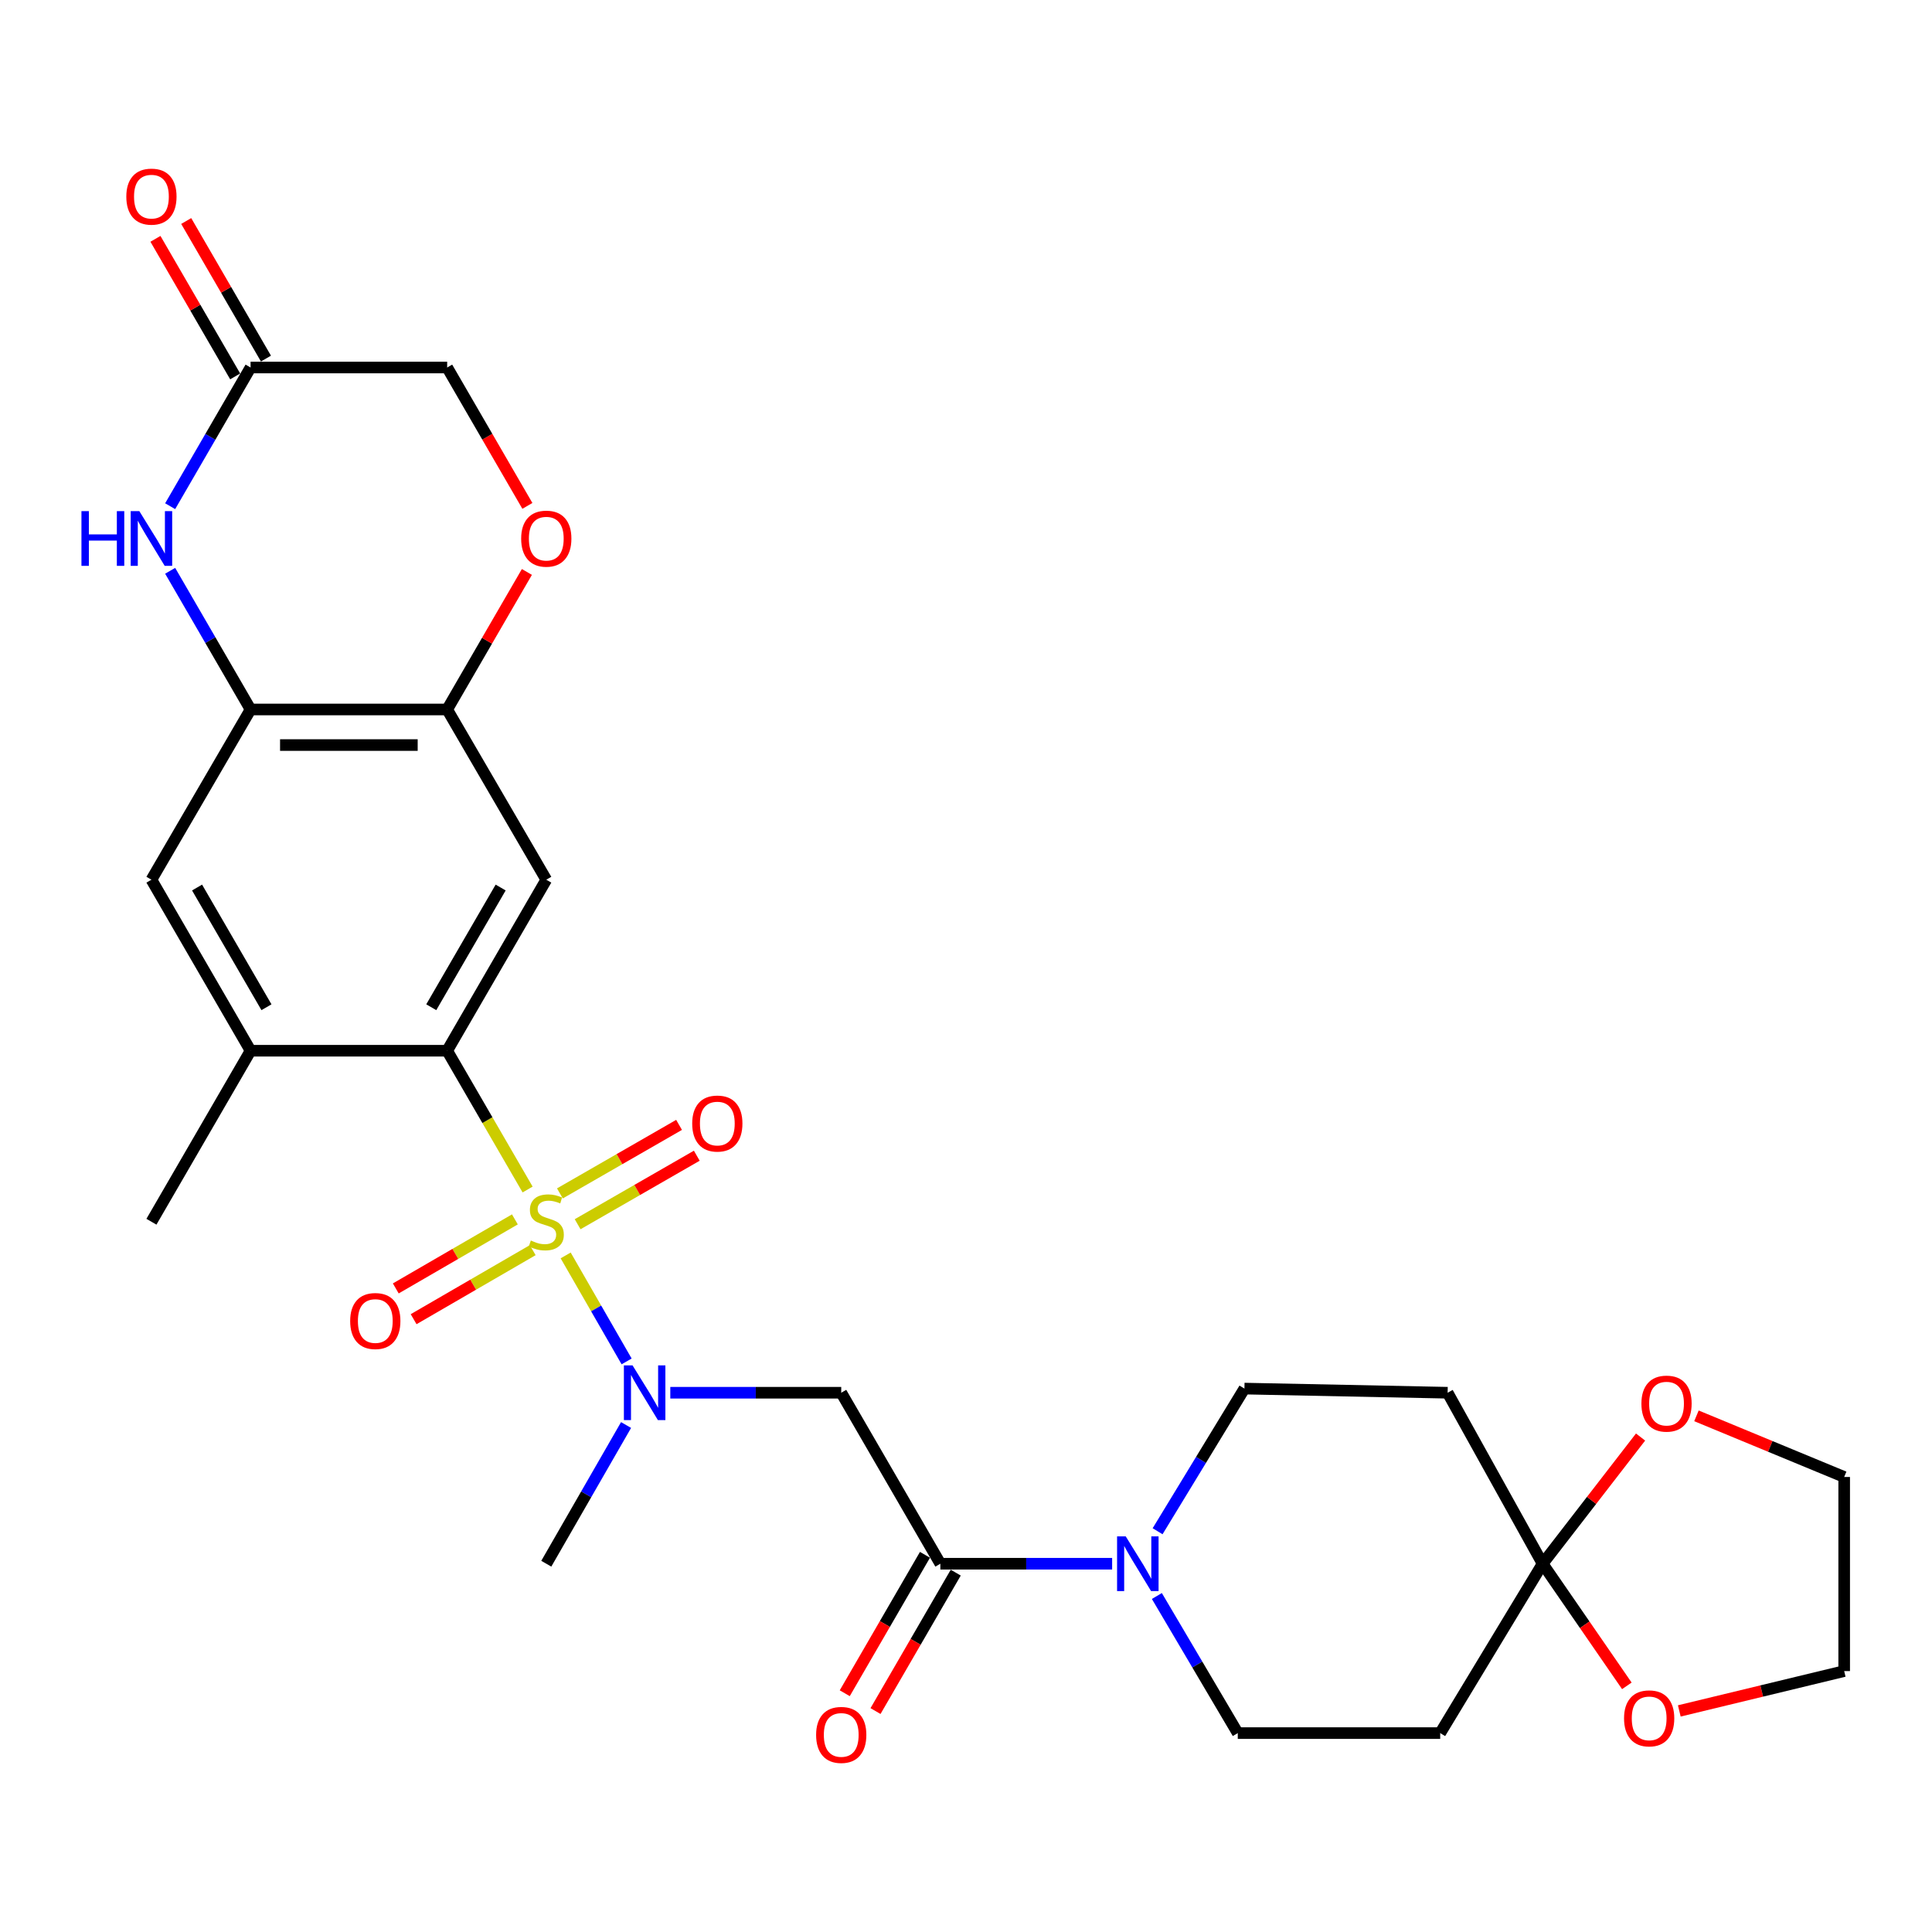 <?xml version='1.0' encoding='iso-8859-1'?>
<svg version='1.1' baseProfile='full'
              xmlns='http://www.w3.org/2000/svg'
                      xmlns:rdkit='http://www.rdkit.org/xml'
                      xmlns:xlink='http://www.w3.org/1999/xlink'
                  xml:space='preserve'
width='1000px' height='1000px' viewBox='0 0 1000 1000'>
<!-- END OF HEADER -->
<rect style='opacity:1.0;fill:#FFFFFF;stroke:none' width='1000' height='1000' x='0' y='0'> </rect>
<path class='bond-0' d='M 273.091,615.692 L 252.272,579.773' style='fill:none;fill-rule:evenodd;stroke:#CCCC00;stroke-width:6px;stroke-linecap:butt;stroke-linejoin:miter;stroke-opacity:1' />
<path class='bond-0' d='M 252.272,579.773 L 231.454,543.854' style='fill:none;fill-rule:evenodd;stroke:#000000;stroke-width:6px;stroke-linecap:butt;stroke-linejoin:miter;stroke-opacity:1' />
<path class='bond-1' d='M 292.784,649.803 L 308.562,677.235' style='fill:none;fill-rule:evenodd;stroke:#CCCC00;stroke-width:6px;stroke-linecap:butt;stroke-linejoin:miter;stroke-opacity:1' />
<path class='bond-1' d='M 308.562,677.235 L 324.339,704.666' style='fill:none;fill-rule:evenodd;stroke:#0000FF;stroke-width:6px;stroke-linecap:butt;stroke-linejoin:miter;stroke-opacity:1' />
<path class='bond-14' d='M 266.504,631.154 L 235.681,649.021' style='fill:none;fill-rule:evenodd;stroke:#CCCC00;stroke-width:6px;stroke-linecap:butt;stroke-linejoin:miter;stroke-opacity:1' />
<path class='bond-14' d='M 235.681,649.021 L 204.857,666.888' style='fill:none;fill-rule:evenodd;stroke:#FF0000;stroke-width:6px;stroke-linecap:butt;stroke-linejoin:miter;stroke-opacity:1' />
<path class='bond-14' d='M 275.735,647.078 L 244.912,664.946' style='fill:none;fill-rule:evenodd;stroke:#CCCC00;stroke-width:6px;stroke-linecap:butt;stroke-linejoin:miter;stroke-opacity:1' />
<path class='bond-14' d='M 244.912,664.946 L 214.088,682.813' style='fill:none;fill-rule:evenodd;stroke:#FF0000;stroke-width:6px;stroke-linecap:butt;stroke-linejoin:miter;stroke-opacity:1' />
<path class='bond-15' d='M 298.978,633.659 L 329.816,615.927' style='fill:none;fill-rule:evenodd;stroke:#CCCC00;stroke-width:6px;stroke-linecap:butt;stroke-linejoin:miter;stroke-opacity:1' />
<path class='bond-15' d='M 329.816,615.927 L 360.654,598.194' style='fill:none;fill-rule:evenodd;stroke:#FF0000;stroke-width:6px;stroke-linecap:butt;stroke-linejoin:miter;stroke-opacity:1' />
<path class='bond-15' d='M 289.803,617.702 L 320.641,599.97' style='fill:none;fill-rule:evenodd;stroke:#CCCC00;stroke-width:6px;stroke-linecap:butt;stroke-linejoin:miter;stroke-opacity:1' />
<path class='bond-15' d='M 320.641,599.97 L 351.479,582.237' style='fill:none;fill-rule:evenodd;stroke:#FF0000;stroke-width:6px;stroke-linecap:butt;stroke-linejoin:miter;stroke-opacity:1' />
<path class='bond-4' d='M 231.454,543.854 L 282.757,455.337' style='fill:none;fill-rule:evenodd;stroke:#000000;stroke-width:6px;stroke-linecap:butt;stroke-linejoin:miter;stroke-opacity:1' />
<path class='bond-4' d='M 223.224,521.346 L 259.137,459.384' style='fill:none;fill-rule:evenodd;stroke:#000000;stroke-width:6px;stroke-linecap:butt;stroke-linejoin:miter;stroke-opacity:1' />
<path class='bond-10' d='M 231.454,543.854 L 129.694,543.854' style='fill:none;fill-rule:evenodd;stroke:#000000;stroke-width:6px;stroke-linecap:butt;stroke-linejoin:miter;stroke-opacity:1' />
<path class='bond-3' d='M 346.947,720.876 L 391.184,720.876' style='fill:none;fill-rule:evenodd;stroke:#0000FF;stroke-width:6px;stroke-linecap:butt;stroke-linejoin:miter;stroke-opacity:1' />
<path class='bond-3' d='M 391.184,720.876 L 435.422,720.876' style='fill:none;fill-rule:evenodd;stroke:#000000;stroke-width:6px;stroke-linecap:butt;stroke-linejoin:miter;stroke-opacity:1' />
<path class='bond-25' d='M 324.05,737.589 L 303.404,773.486' style='fill:none;fill-rule:evenodd;stroke:#0000FF;stroke-width:6px;stroke-linecap:butt;stroke-linejoin:miter;stroke-opacity:1' />
<path class='bond-25' d='M 303.404,773.486 L 282.757,809.382' style='fill:none;fill-rule:evenodd;stroke:#000000;stroke-width:6px;stroke-linecap:butt;stroke-linejoin:miter;stroke-opacity:1' />
<path class='bond-2' d='M 486.726,809.382 L 435.422,720.876' style='fill:none;fill-rule:evenodd;stroke:#000000;stroke-width:6px;stroke-linecap:butt;stroke-linejoin:miter;stroke-opacity:1' />
<path class='bond-6' d='M 486.726,809.382 L 531.183,809.382' style='fill:none;fill-rule:evenodd;stroke:#000000;stroke-width:6px;stroke-linecap:butt;stroke-linejoin:miter;stroke-opacity:1' />
<path class='bond-6' d='M 531.183,809.382 L 575.639,809.382' style='fill:none;fill-rule:evenodd;stroke:#0000FF;stroke-width:6px;stroke-linecap:butt;stroke-linejoin:miter;stroke-opacity:1' />
<path class='bond-22' d='M 478.763,804.768 L 458.001,840.592' style='fill:none;fill-rule:evenodd;stroke:#000000;stroke-width:6px;stroke-linecap:butt;stroke-linejoin:miter;stroke-opacity:1' />
<path class='bond-22' d='M 458.001,840.592 L 437.24,876.416' style='fill:none;fill-rule:evenodd;stroke:#FF0000;stroke-width:6px;stroke-linecap:butt;stroke-linejoin:miter;stroke-opacity:1' />
<path class='bond-22' d='M 494.688,813.997 L 473.927,849.822' style='fill:none;fill-rule:evenodd;stroke:#000000;stroke-width:6px;stroke-linecap:butt;stroke-linejoin:miter;stroke-opacity:1' />
<path class='bond-22' d='M 473.927,849.822 L 453.166,885.646' style='fill:none;fill-rule:evenodd;stroke:#FF0000;stroke-width:6px;stroke-linecap:butt;stroke-linejoin:miter;stroke-opacity:1' />
<path class='bond-9' d='M 282.757,455.337 L 231.454,367.23' style='fill:none;fill-rule:evenodd;stroke:#000000;stroke-width:6px;stroke-linecap:butt;stroke-linejoin:miter;stroke-opacity:1' />
<path class='bond-5' d='M 88.073,295.441 L 108.884,331.336' style='fill:none;fill-rule:evenodd;stroke:#0000FF;stroke-width:6px;stroke-linecap:butt;stroke-linejoin:miter;stroke-opacity:1' />
<path class='bond-5' d='M 108.884,331.336 L 129.694,367.23' style='fill:none;fill-rule:evenodd;stroke:#000000;stroke-width:6px;stroke-linecap:butt;stroke-linejoin:miter;stroke-opacity:1' />
<path class='bond-11' d='M 88.073,262.006 L 108.884,226.112' style='fill:none;fill-rule:evenodd;stroke:#0000FF;stroke-width:6px;stroke-linecap:butt;stroke-linejoin:miter;stroke-opacity:1' />
<path class='bond-11' d='M 108.884,226.112 L 129.694,190.218' style='fill:none;fill-rule:evenodd;stroke:#000000;stroke-width:6px;stroke-linecap:butt;stroke-linejoin:miter;stroke-opacity:1' />
<path class='bond-18' d='M 599.169,792.569 L 621.641,755.649' style='fill:none;fill-rule:evenodd;stroke:#0000FF;stroke-width:6px;stroke-linecap:butt;stroke-linejoin:miter;stroke-opacity:1' />
<path class='bond-18' d='M 621.641,755.649 L 644.114,718.729' style='fill:none;fill-rule:evenodd;stroke:#000000;stroke-width:6px;stroke-linecap:butt;stroke-linejoin:miter;stroke-opacity:1' />
<path class='bond-19' d='M 598.792,826.087 L 619.73,861.569' style='fill:none;fill-rule:evenodd;stroke:#0000FF;stroke-width:6px;stroke-linecap:butt;stroke-linejoin:miter;stroke-opacity:1' />
<path class='bond-19' d='M 619.73,861.569 L 640.668,897.05' style='fill:none;fill-rule:evenodd;stroke:#000000;stroke-width:6px;stroke-linecap:butt;stroke-linejoin:miter;stroke-opacity:1' />
<path class='bond-7' d='M 129.694,367.23 L 78.38,455.337' style='fill:none;fill-rule:evenodd;stroke:#000000;stroke-width:6px;stroke-linecap:butt;stroke-linejoin:miter;stroke-opacity:1' />
<path class='bond-29' d='M 129.694,367.23 L 231.454,367.23' style='fill:none;fill-rule:evenodd;stroke:#000000;stroke-width:6px;stroke-linecap:butt;stroke-linejoin:miter;stroke-opacity:1' />
<path class='bond-29' d='M 144.958,385.637 L 216.19,385.637' style='fill:none;fill-rule:evenodd;stroke:#000000;stroke-width:6px;stroke-linecap:butt;stroke-linejoin:miter;stroke-opacity:1' />
<path class='bond-8' d='M 798.456,809.382 L 745.444,897.05' style='fill:none;fill-rule:evenodd;stroke:#000000;stroke-width:6px;stroke-linecap:butt;stroke-linejoin:miter;stroke-opacity:1' />
<path class='bond-20' d='M 798.456,809.382 L 823.805,776.596' style='fill:none;fill-rule:evenodd;stroke:#000000;stroke-width:6px;stroke-linecap:butt;stroke-linejoin:miter;stroke-opacity:1' />
<path class='bond-20' d='M 823.805,776.596 L 849.154,743.81' style='fill:none;fill-rule:evenodd;stroke:#FF0000;stroke-width:6px;stroke-linecap:butt;stroke-linejoin:miter;stroke-opacity:1' />
<path class='bond-21' d='M 798.456,809.382 L 820.254,840.987' style='fill:none;fill-rule:evenodd;stroke:#000000;stroke-width:6px;stroke-linecap:butt;stroke-linejoin:miter;stroke-opacity:1' />
<path class='bond-21' d='M 820.254,840.987 L 842.053,872.591' style='fill:none;fill-rule:evenodd;stroke:#FF0000;stroke-width:6px;stroke-linecap:butt;stroke-linejoin:miter;stroke-opacity:1' />
<path class='bond-31' d='M 798.456,809.382 L 749.289,720.876' style='fill:none;fill-rule:evenodd;stroke:#000000;stroke-width:6px;stroke-linecap:butt;stroke-linejoin:miter;stroke-opacity:1' />
<path class='bond-12' d='M 231.454,367.23 L 252.086,331.636' style='fill:none;fill-rule:evenodd;stroke:#000000;stroke-width:6px;stroke-linecap:butt;stroke-linejoin:miter;stroke-opacity:1' />
<path class='bond-12' d='M 252.086,331.636 L 272.719,296.041' style='fill:none;fill-rule:evenodd;stroke:#FF0000;stroke-width:6px;stroke-linecap:butt;stroke-linejoin:miter;stroke-opacity:1' />
<path class='bond-13' d='M 129.694,543.854 L 78.38,455.337' style='fill:none;fill-rule:evenodd;stroke:#000000;stroke-width:6px;stroke-linecap:butt;stroke-linejoin:miter;stroke-opacity:1' />
<path class='bond-13' d='M 137.922,521.345 L 102.002,459.383' style='fill:none;fill-rule:evenodd;stroke:#000000;stroke-width:6px;stroke-linecap:butt;stroke-linejoin:miter;stroke-opacity:1' />
<path class='bond-26' d='M 129.694,543.854 L 78.38,632.37' style='fill:none;fill-rule:evenodd;stroke:#000000;stroke-width:6px;stroke-linecap:butt;stroke-linejoin:miter;stroke-opacity:1' />
<path class='bond-23' d='M 137.657,185.602 L 117.019,149.998' style='fill:none;fill-rule:evenodd;stroke:#000000;stroke-width:6px;stroke-linecap:butt;stroke-linejoin:miter;stroke-opacity:1' />
<path class='bond-23' d='M 117.019,149.998 L 96.381,114.394' style='fill:none;fill-rule:evenodd;stroke:#FF0000;stroke-width:6px;stroke-linecap:butt;stroke-linejoin:miter;stroke-opacity:1' />
<path class='bond-23' d='M 121.732,194.833 L 101.094,159.229' style='fill:none;fill-rule:evenodd;stroke:#000000;stroke-width:6px;stroke-linecap:butt;stroke-linejoin:miter;stroke-opacity:1' />
<path class='bond-23' d='M 101.094,159.229 L 80.456,123.624' style='fill:none;fill-rule:evenodd;stroke:#FF0000;stroke-width:6px;stroke-linecap:butt;stroke-linejoin:miter;stroke-opacity:1' />
<path class='bond-30' d='M 129.694,190.218 L 231.454,190.218' style='fill:none;fill-rule:evenodd;stroke:#000000;stroke-width:6px;stroke-linecap:butt;stroke-linejoin:miter;stroke-opacity:1' />
<path class='bond-24' d='M 272.974,261.846 L 252.214,226.032' style='fill:none;fill-rule:evenodd;stroke:#FF0000;stroke-width:6px;stroke-linecap:butt;stroke-linejoin:miter;stroke-opacity:1' />
<path class='bond-24' d='M 252.214,226.032 L 231.454,190.218' style='fill:none;fill-rule:evenodd;stroke:#000000;stroke-width:6px;stroke-linecap:butt;stroke-linejoin:miter;stroke-opacity:1' />
<path class='bond-16' d='M 749.289,720.876 L 644.114,718.729' style='fill:none;fill-rule:evenodd;stroke:#000000;stroke-width:6px;stroke-linecap:butt;stroke-linejoin:miter;stroke-opacity:1' />
<path class='bond-17' d='M 745.444,897.05 L 640.668,897.05' style='fill:none;fill-rule:evenodd;stroke:#000000;stroke-width:6px;stroke-linecap:butt;stroke-linejoin:miter;stroke-opacity:1' />
<path class='bond-28' d='M 878.081,732.838 L 916.313,748.659' style='fill:none;fill-rule:evenodd;stroke:#FF0000;stroke-width:6px;stroke-linecap:butt;stroke-linejoin:miter;stroke-opacity:1' />
<path class='bond-28' d='M 916.313,748.659 L 954.545,764.48' style='fill:none;fill-rule:evenodd;stroke:#000000;stroke-width:6px;stroke-linecap:butt;stroke-linejoin:miter;stroke-opacity:1' />
<path class='bond-27' d='M 869.201,885.571 L 911.873,875.261' style='fill:none;fill-rule:evenodd;stroke:#FF0000;stroke-width:6px;stroke-linecap:butt;stroke-linejoin:miter;stroke-opacity:1' />
<path class='bond-27' d='M 911.873,875.261 L 954.545,864.951' style='fill:none;fill-rule:evenodd;stroke:#000000;stroke-width:6px;stroke-linecap:butt;stroke-linejoin:miter;stroke-opacity:1' />
<path class='bond-32' d='M 954.545,864.951 L 954.545,764.48' style='fill:none;fill-rule:evenodd;stroke:#000000;stroke-width:6px;stroke-linecap:butt;stroke-linejoin:miter;stroke-opacity:1' />
<path  class='atom-0' d='M 274.757 642.09
Q 275.077 642.21, 276.397 642.77
Q 277.717 643.33, 279.157 643.69
Q 280.637 644.01, 282.077 644.01
Q 284.757 644.01, 286.317 642.73
Q 287.877 641.41, 287.877 639.13
Q 287.877 637.57, 287.077 636.61
Q 286.317 635.65, 285.117 635.13
Q 283.917 634.61, 281.917 634.01
Q 279.397 633.25, 277.877 632.53
Q 276.397 631.81, 275.317 630.29
Q 274.277 628.77, 274.277 626.21
Q 274.277 622.65, 276.677 620.45
Q 279.117 618.25, 283.917 618.25
Q 287.197 618.25, 290.917 619.81
L 289.997 622.89
Q 286.597 621.49, 284.037 621.49
Q 281.277 621.49, 279.757 622.65
Q 278.237 623.77, 278.277 625.73
Q 278.277 627.25, 279.037 628.17
Q 279.837 629.09, 280.957 629.61
Q 282.117 630.13, 284.037 630.73
Q 286.597 631.53, 288.117 632.33
Q 289.637 633.13, 290.717 634.77
Q 291.837 636.37, 291.837 639.13
Q 291.837 643.05, 289.197 645.17
Q 286.597 647.25, 282.237 647.25
Q 279.717 647.25, 277.797 646.69
Q 275.917 646.17, 273.677 645.25
L 274.757 642.09
' fill='#CCCC00'/>
<path  class='atom-2' d='M 327.403 706.716
L 336.683 721.716
Q 337.603 723.196, 339.083 725.876
Q 340.563 728.556, 340.643 728.716
L 340.643 706.716
L 344.403 706.716
L 344.403 735.036
L 340.523 735.036
L 330.563 718.636
Q 329.403 716.716, 328.163 714.516
Q 326.963 712.316, 326.603 711.636
L 326.603 735.036
L 322.923 735.036
L 322.923 706.716
L 327.403 706.716
' fill='#0000FF'/>
<path  class='atom-6' d='M 42.16 264.564
L 46 264.564
L 46 276.604
L 60.48 276.604
L 60.48 264.564
L 64.32 264.564
L 64.32 292.884
L 60.48 292.884
L 60.48 279.804
L 46 279.804
L 46 292.884
L 42.16 292.884
L 42.16 264.564
' fill='#0000FF'/>
<path  class='atom-6' d='M 72.12 264.564
L 81.4 279.564
Q 82.32 281.044, 83.8 283.724
Q 85.28 286.404, 85.36 286.564
L 85.36 264.564
L 89.12 264.564
L 89.12 292.884
L 85.24 292.884
L 75.28 276.484
Q 74.12 274.564, 72.88 272.364
Q 71.68 270.164, 71.32 269.484
L 71.32 292.884
L 67.64 292.884
L 67.64 264.564
L 72.12 264.564
' fill='#0000FF'/>
<path  class='atom-7' d='M 582.675 795.222
L 591.955 810.222
Q 592.875 811.702, 594.355 814.382
Q 595.835 817.062, 595.915 817.222
L 595.915 795.222
L 599.675 795.222
L 599.675 823.542
L 595.795 823.542
L 585.835 807.142
Q 584.675 805.222, 583.435 803.022
Q 582.235 800.822, 581.875 800.142
L 581.875 823.542
L 578.195 823.542
L 578.195 795.222
L 582.675 795.222
' fill='#0000FF'/>
<path  class='atom-13' d='M 269.757 278.804
Q 269.757 272.004, 273.117 268.204
Q 276.477 264.404, 282.757 264.404
Q 289.037 264.404, 292.397 268.204
Q 295.757 272.004, 295.757 278.804
Q 295.757 285.684, 292.357 289.604
Q 288.957 293.484, 282.757 293.484
Q 276.517 293.484, 273.117 289.604
Q 269.757 285.724, 269.757 278.804
M 282.757 290.284
Q 287.077 290.284, 289.397 287.404
Q 291.757 284.484, 291.757 278.804
Q 291.757 273.244, 289.397 270.444
Q 287.077 267.604, 282.757 267.604
Q 278.437 267.604, 276.077 270.404
Q 273.757 273.204, 273.757 278.804
Q 273.757 284.524, 276.077 287.404
Q 278.437 290.284, 282.757 290.284
' fill='#FF0000'/>
<path  class='atom-15' d='M 181.251 683.754
Q 181.251 676.954, 184.611 673.154
Q 187.971 669.354, 194.251 669.354
Q 200.531 669.354, 203.891 673.154
Q 207.251 676.954, 207.251 683.754
Q 207.251 690.634, 203.851 694.554
Q 200.451 698.434, 194.251 698.434
Q 188.011 698.434, 184.611 694.554
Q 181.251 690.674, 181.251 683.754
M 194.251 695.234
Q 198.571 695.234, 200.891 692.354
Q 203.251 689.434, 203.251 683.754
Q 203.251 678.194, 200.891 675.394
Q 198.571 672.554, 194.251 672.554
Q 189.931 672.554, 187.571 675.354
Q 185.251 678.154, 185.251 683.754
Q 185.251 689.474, 187.571 692.354
Q 189.931 695.234, 194.251 695.234
' fill='#FF0000'/>
<path  class='atom-16' d='M 358.284 581.545
Q 358.284 574.745, 361.644 570.945
Q 365.004 567.145, 371.284 567.145
Q 377.564 567.145, 380.924 570.945
Q 384.284 574.745, 384.284 581.545
Q 384.284 588.425, 380.884 592.345
Q 377.484 596.225, 371.284 596.225
Q 365.044 596.225, 361.644 592.345
Q 358.284 588.465, 358.284 581.545
M 371.284 593.025
Q 375.604 593.025, 377.924 590.145
Q 380.284 587.225, 380.284 581.545
Q 380.284 575.985, 377.924 573.185
Q 375.604 570.345, 371.284 570.345
Q 366.964 570.345, 364.604 573.145
Q 362.284 575.945, 362.284 581.545
Q 362.284 587.265, 364.604 590.145
Q 366.964 593.025, 371.284 593.025
' fill='#FF0000'/>
<path  class='atom-21' d='M 849.593 726.509
Q 849.593 719.709, 852.953 715.909
Q 856.313 712.109, 862.593 712.109
Q 868.873 712.109, 872.233 715.909
Q 875.593 719.709, 875.593 726.509
Q 875.593 733.389, 872.193 737.309
Q 868.793 741.189, 862.593 741.189
Q 856.353 741.189, 852.953 737.309
Q 849.593 733.429, 849.593 726.509
M 862.593 737.989
Q 866.913 737.989, 869.233 735.109
Q 871.593 732.189, 871.593 726.509
Q 871.593 720.949, 869.233 718.149
Q 866.913 715.309, 862.593 715.309
Q 858.273 715.309, 855.913 718.109
Q 853.593 720.909, 853.593 726.509
Q 853.593 732.229, 855.913 735.109
Q 858.273 737.989, 862.593 737.989
' fill='#FF0000'/>
<path  class='atom-22' d='M 840.604 889.42
Q 840.604 882.62, 843.964 878.82
Q 847.324 875.02, 853.604 875.02
Q 859.884 875.02, 863.244 878.82
Q 866.604 882.62, 866.604 889.42
Q 866.604 896.3, 863.204 900.22
Q 859.804 904.1, 853.604 904.1
Q 847.364 904.1, 843.964 900.22
Q 840.604 896.34, 840.604 889.42
M 853.604 900.9
Q 857.924 900.9, 860.244 898.02
Q 862.604 895.1, 862.604 889.42
Q 862.604 883.86, 860.244 881.06
Q 857.924 878.22, 853.604 878.22
Q 849.284 878.22, 846.924 881.02
Q 844.604 883.82, 844.604 889.42
Q 844.604 895.14, 846.924 898.02
Q 849.284 900.9, 853.604 900.9
' fill='#FF0000'/>
<path  class='atom-23' d='M 422.422 897.989
Q 422.422 891.189, 425.782 887.389
Q 429.142 883.589, 435.422 883.589
Q 441.702 883.589, 445.062 887.389
Q 448.422 891.189, 448.422 897.989
Q 448.422 904.869, 445.022 908.789
Q 441.622 912.669, 435.422 912.669
Q 429.182 912.669, 425.782 908.789
Q 422.422 904.909, 422.422 897.989
M 435.422 909.469
Q 439.742 909.469, 442.062 906.589
Q 444.422 903.669, 444.422 897.989
Q 444.422 892.429, 442.062 889.629
Q 439.742 886.789, 435.422 886.789
Q 431.102 886.789, 428.742 889.589
Q 426.422 892.389, 426.422 897.989
Q 426.422 903.709, 428.742 906.589
Q 431.102 909.469, 435.422 909.469
' fill='#FF0000'/>
<path  class='atom-24' d='M 65.38 101.771
Q 65.38 94.971, 68.74 91.171
Q 72.1 87.371, 78.38 87.371
Q 84.66 87.371, 88.02 91.171
Q 91.38 94.971, 91.38 101.771
Q 91.38 108.651, 87.98 112.571
Q 84.58 116.451, 78.38 116.451
Q 72.14 116.451, 68.74 112.571
Q 65.38 108.691, 65.38 101.771
M 78.38 113.251
Q 82.7 113.251, 85.02 110.371
Q 87.38 107.451, 87.38 101.771
Q 87.38 96.211, 85.02 93.411
Q 82.7 90.571, 78.38 90.571
Q 74.06 90.571, 71.7 93.371
Q 69.38 96.171, 69.38 101.771
Q 69.38 107.491, 71.7 110.371
Q 74.06 113.251, 78.38 113.251
' fill='#FF0000'/>
</svg>
